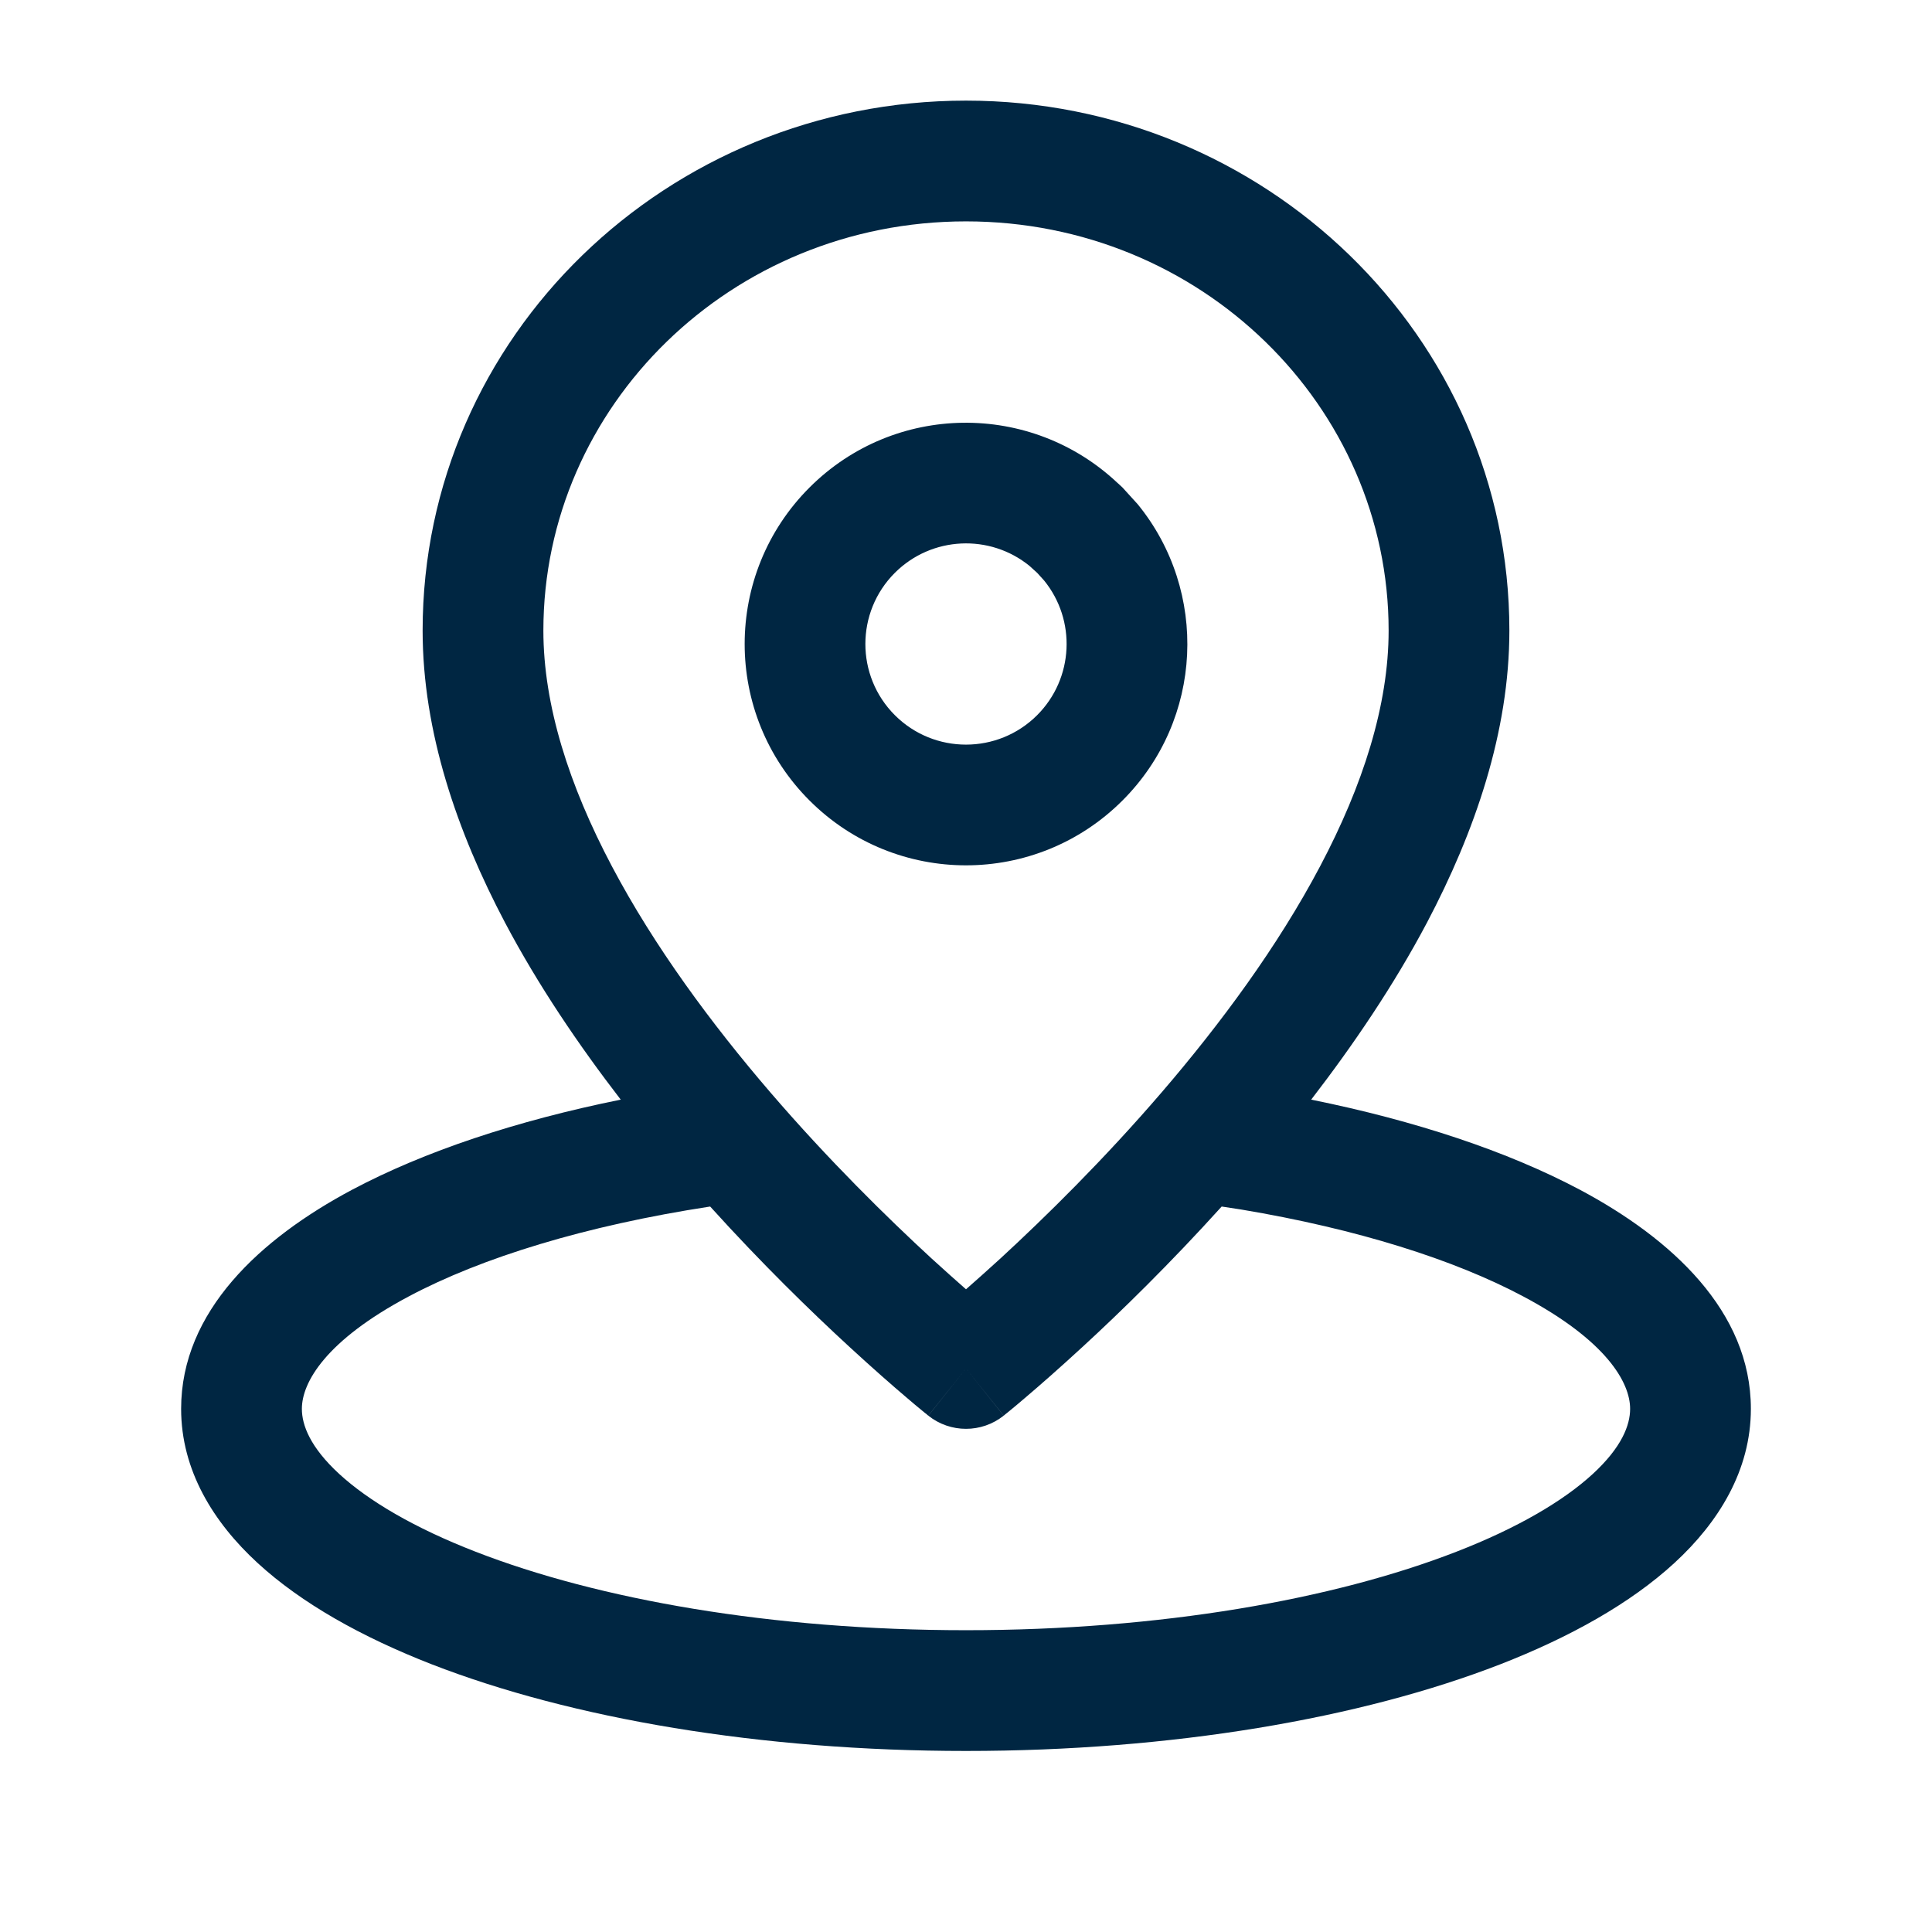 <?xml version="1.0" encoding="UTF-8"?>
<svg xmlns="http://www.w3.org/2000/svg" width="24" height="24" viewBox="0 0 24 24" fill="none">
  <path d="M12 1.25C15.708 1.25 18.75 4.178 18.75 7.833C18.75 9.093 18.32 10.336 17.726 11.462C17.315 12.239 16.812 12.98 16.288 13.66C17.584 13.922 18.729 14.303 19.627 14.78C20.763 15.385 21.75 16.288 21.75 17.501C21.75 18.265 21.349 18.911 20.801 19.415C20.253 19.919 19.501 20.338 18.636 20.675C16.901 21.349 14.554 21.751 12 21.751C9.446 21.751 7.099 21.349 5.364 20.675C4.499 20.338 3.747 19.919 3.199 19.415C2.651 18.911 2.25 18.265 2.25 17.501C2.25 16.288 3.237 15.385 4.373 14.78C5.271 14.303 6.415 13.922 7.711 13.66C7.187 12.98 6.685 12.239 6.274 11.462C5.68 10.336 5.25 9.093 5.25 7.833C5.25 4.178 8.292 1.25 12 1.25ZM15.176 14.988C14.538 15.694 13.925 16.293 13.445 16.734C13.156 17 12.915 17.211 12.744 17.356C12.659 17.429 12.591 17.486 12.544 17.524C12.521 17.544 12.502 17.558 12.489 17.568C12.483 17.573 12.478 17.578 12.475 17.581C12.473 17.582 12.471 17.583 12.47 17.584L12.469 17.585V17.586C12.469 17.586 12.468 17.586 12 17L12.468 17.586C12.194 17.804 11.806 17.804 11.532 17.586L12 17C11.532 17.586 11.531 17.586 11.531 17.586V17.585L11.53 17.584C11.529 17.583 11.527 17.582 11.525 17.581C11.522 17.578 11.517 17.573 11.511 17.568C11.498 17.558 11.479 17.544 11.456 17.524C11.409 17.486 11.341 17.429 11.256 17.356C11.085 17.211 10.844 17 10.555 16.734C10.075 16.293 9.461 15.695 8.822 14.988C7.275 15.225 5.982 15.623 5.077 16.105C4.044 16.654 3.75 17.174 3.75 17.501C3.75 17.703 3.853 17.978 4.215 18.311C4.578 18.644 5.145 18.98 5.908 19.276C7.43 19.868 9.584 20.251 12 20.251C14.416 20.251 16.57 19.868 18.092 19.276C18.855 18.98 19.422 18.644 19.785 18.311C20.147 17.978 20.25 17.703 20.25 17.501C20.25 17.174 19.956 16.654 18.923 16.105C18.065 15.648 16.859 15.266 15.418 15.025L15.176 14.988ZM12 2.75C9.08 2.75 6.75 5.046 6.75 7.833C6.75 8.761 7.07 9.757 7.601 10.761C8.128 11.759 8.841 12.722 9.568 13.568C10.294 14.413 11.023 15.127 11.57 15.631C11.731 15.778 11.876 15.907 12 16.016C12.124 15.907 12.269 15.778 12.43 15.631C12.977 15.127 13.706 14.413 14.432 13.568C15.159 12.722 15.872 11.759 16.399 10.761C16.93 9.757 17.25 8.761 17.25 7.833C17.25 5.046 14.92 2.75 12 2.75ZM10.056 6.056C11.111 5.001 12.807 4.984 13.885 6.002C13.886 6.003 13.887 6.003 13.888 6.004L13.944 6.056L14.134 6.265C15.014 7.345 14.951 8.938 13.944 9.944C12.87 11.018 11.13 11.018 10.056 9.944C8.982 8.87 8.982 7.13 10.056 6.056ZM12.789 7.03C12.298 6.63 11.574 6.659 11.116 7.116C10.628 7.604 10.628 8.396 11.116 8.884C11.604 9.372 12.396 9.372 12.884 8.884C13.341 8.426 13.37 7.702 12.97 7.211L12.884 7.116L12.789 7.03Z" fill="#002642"></path>
</svg>
